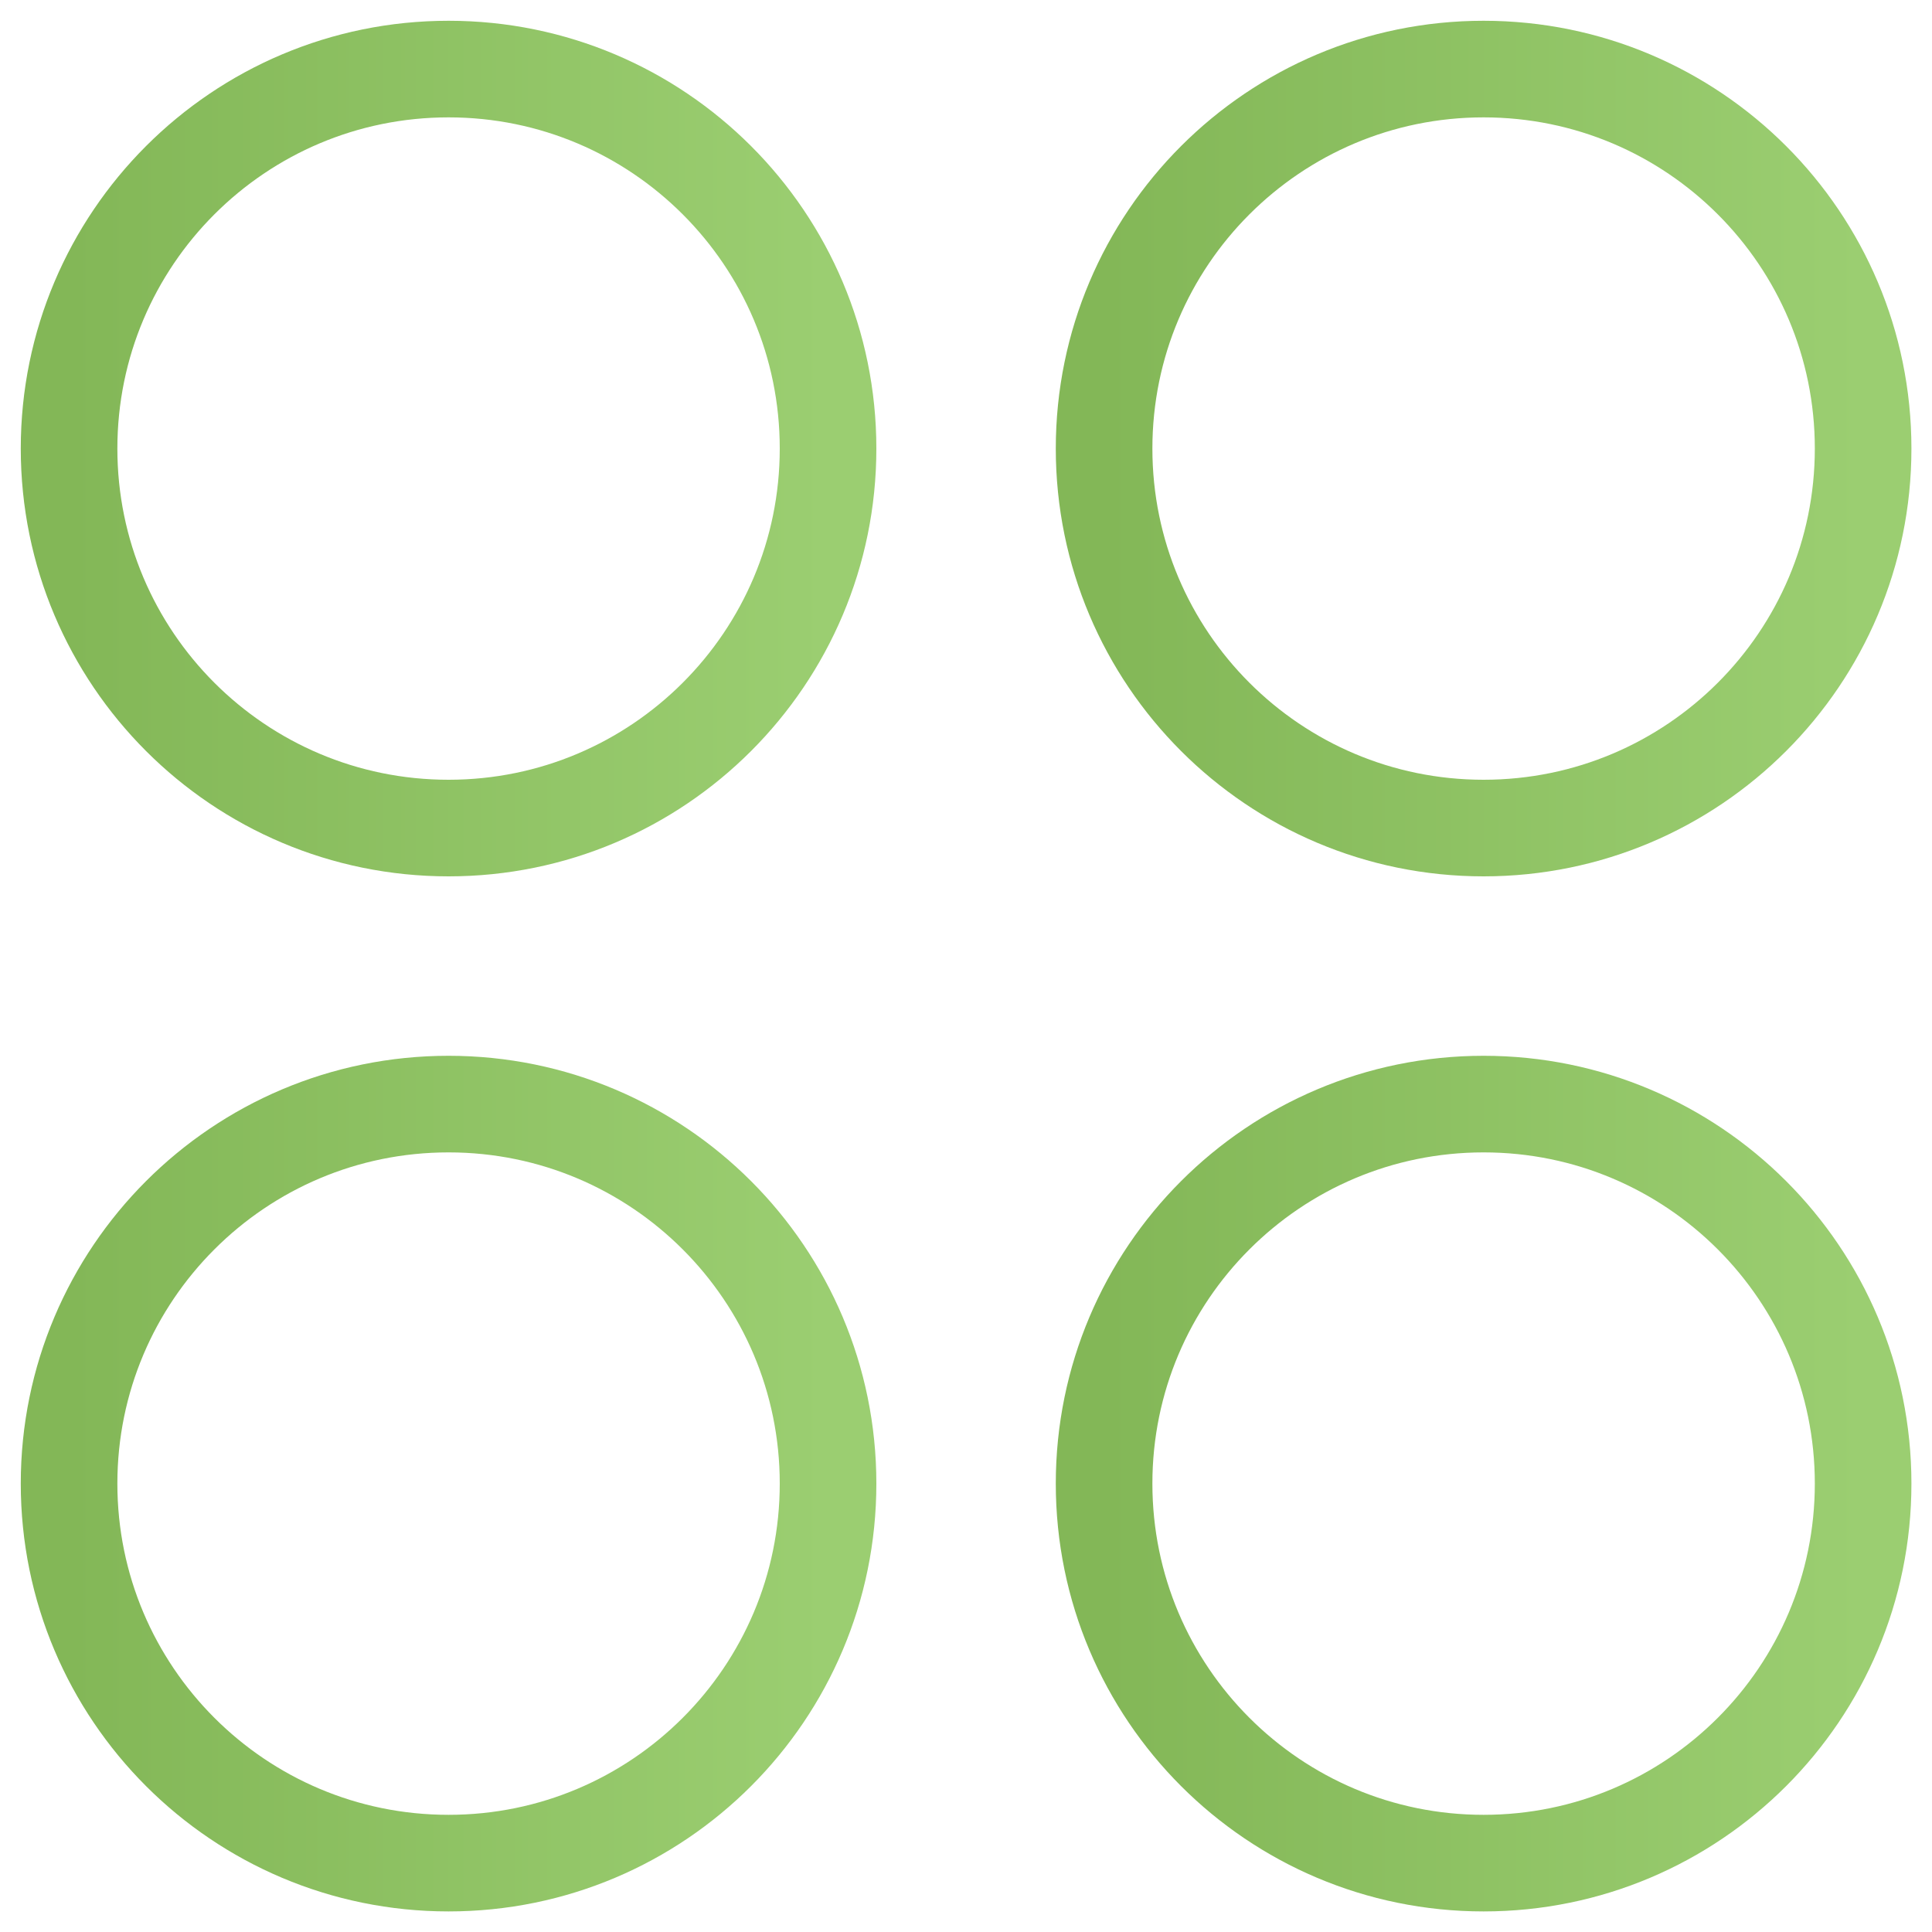<svg width="40" height="40" viewBox="0 0 40 40" fill="none" xmlns="http://www.w3.org/2000/svg">
<g clip-path="url(#clip0_97_371)">
<path d="M9.287 17.144C13.626 17.144 17.144 13.626 17.144 9.287C17.144 4.947 13.626 1.43 9.287 1.43C4.947 1.43 1.43 4.947 1.43 9.287C1.43 13.626 4.947 17.144 9.287 17.144Z" stroke="url(#paint0_linear_97_371)" stroke-width="2" stroke-linecap="round" stroke-linejoin="round"/>
<path d="M30.716 17.144C35.056 17.144 38.574 13.626 38.574 9.287C38.574 4.947 35.056 1.43 30.716 1.43C26.377 1.43 22.859 4.947 22.859 9.287C22.859 13.626 26.377 17.144 30.716 17.144Z" stroke="url(#paint1_linear_97_371)" stroke-width="2" stroke-linecap="round" stroke-linejoin="round"/>
<path d="M9.287 38.574C13.626 38.574 17.144 35.056 17.144 30.716C17.144 26.377 13.626 22.859 9.287 22.859C4.947 22.859 1.43 26.377 1.43 30.716C1.43 35.056 4.947 38.574 9.287 38.574Z" stroke="url(#paint2_linear_97_371)" stroke-width="2" stroke-linecap="round" stroke-linejoin="round"/>
<path d="M30.716 38.574C35.056 38.574 38.574 35.056 38.574 30.716C38.574 26.377 35.056 22.859 30.716 22.859C26.377 22.859 22.859 26.377 22.859 30.716C22.859 35.056 26.377 38.574 30.716 38.574Z" stroke="url(#paint3_linear_97_371)" stroke-width="2" stroke-linecap="round" stroke-linejoin="round"/>
</g>
<defs>
<linearGradient id="paint0_linear_97_371" x1="17.144" y1="9.287" x2="1.43" y2="9.287" gradientUnits="userSpaceOnUse">
<stop stop-color="#9BCE71"/>
<stop offset="1" stop-color="#83B757"/>
</linearGradient>
<linearGradient id="paint1_linear_97_371" x1="38.574" y1="9.287" x2="22.859" y2="9.287" gradientUnits="userSpaceOnUse">
<stop stop-color="#9BCE71"/>
<stop offset="1" stop-color="#83B757"/>
</linearGradient>
<linearGradient id="paint2_linear_97_371" x1="17.144" y1="30.716" x2="1.43" y2="30.716" gradientUnits="userSpaceOnUse">
<stop stop-color="#9BCE71"/>
<stop offset="1" stop-color="#83B757"/>
</linearGradient>
<linearGradient id="paint3_linear_97_371" x1="38.574" y1="30.716" x2="22.859" y2="30.716" gradientUnits="userSpaceOnUse">
<stop stop-color="#9BCE71"/>
<stop offset="1" stop-color="#83B757"/>
</linearGradient>
<clipPath id="clip0_97_371">
<rect width="40" height="40" fill="white"/>
</clipPath>
</defs>
</svg>
